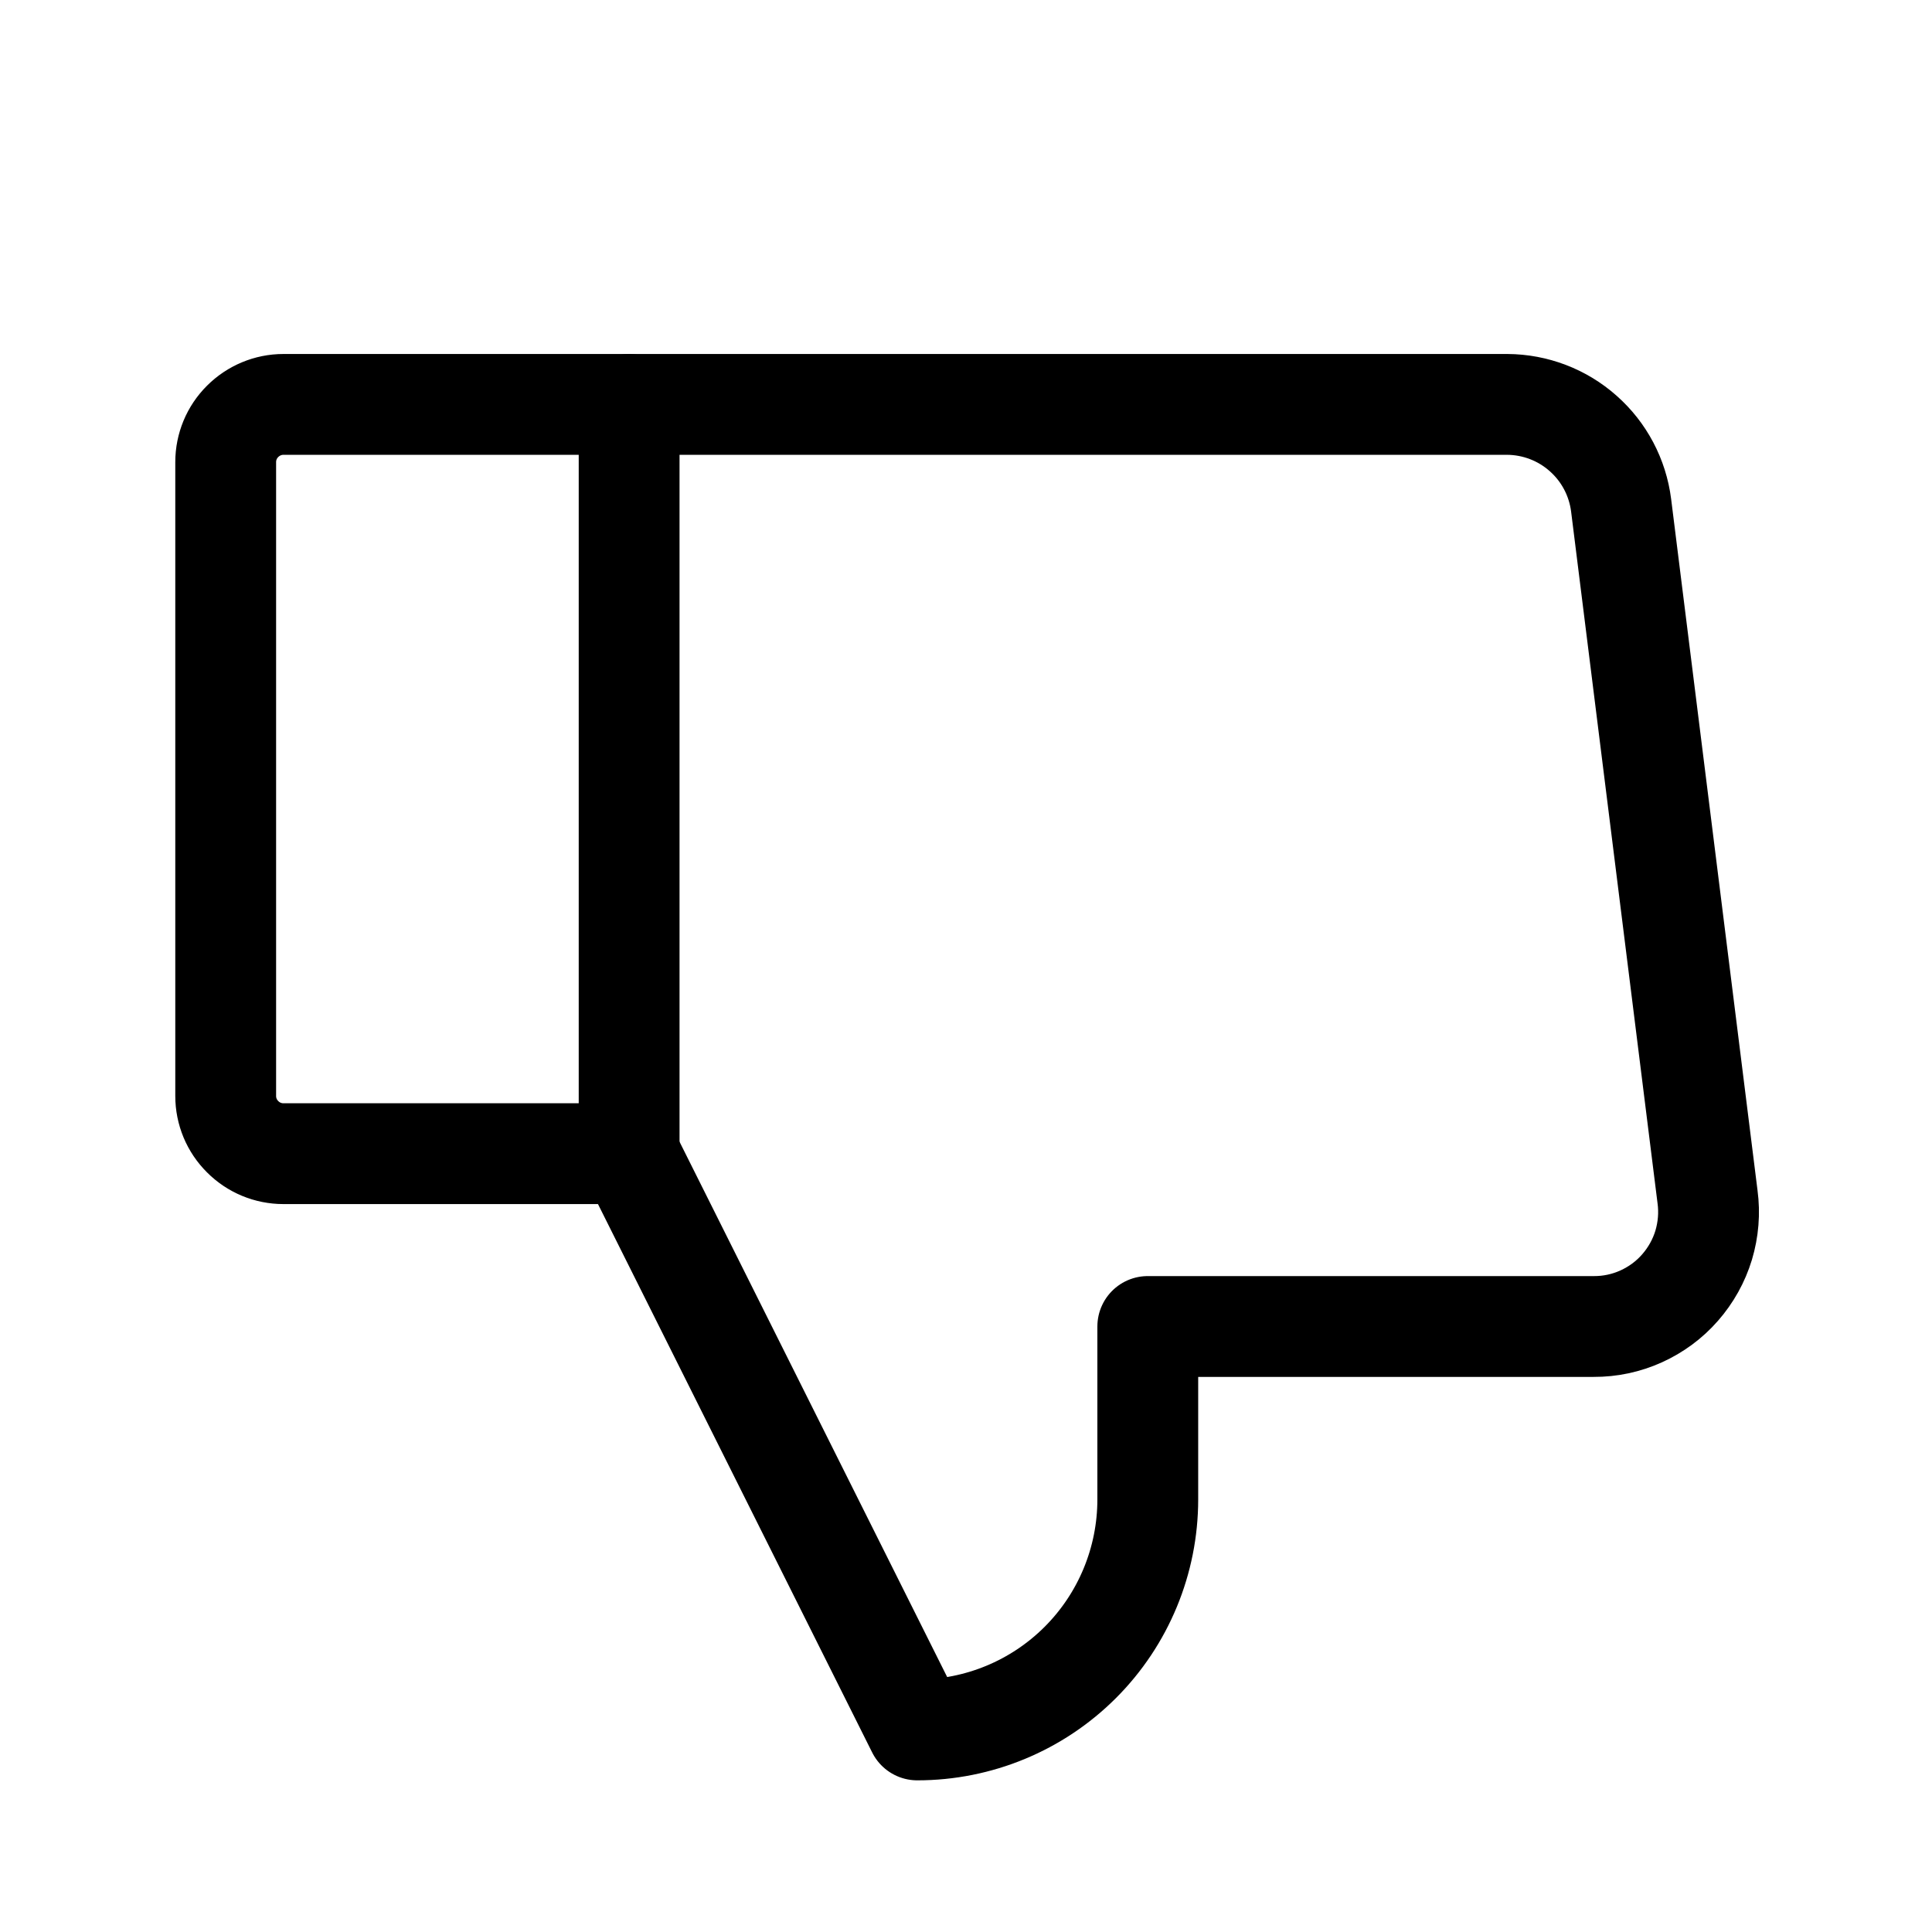 <svg width="22" height="22" viewBox="0 0 22 22" fill="none" xmlns="http://www.w3.org/2000/svg">
<path d="M3.227 4.605H7.164V13.137H3.227C3.053 13.137 2.886 13.068 2.763 12.944C2.639 12.821 2.57 12.655 2.57 12.48V5.262C2.57 5.088 2.639 4.921 2.763 4.798C2.886 4.675 3.053 4.605 3.227 4.605V4.605Z" stroke="black" stroke-width="1.148" stroke-linecap="round" stroke-linejoin="round"/>
<path d="M7.164 13.137L10.445 19.699C11.142 19.699 11.809 19.423 12.302 18.93C12.794 18.438 13.07 17.77 13.07 17.074V15.105H18.148C18.334 15.106 18.518 15.067 18.688 14.99C18.858 14.913 19.009 14.802 19.131 14.662C19.254 14.522 19.346 14.357 19.4 14.179C19.453 14.001 19.469 13.813 19.444 13.629L18.46 5.754C18.42 5.438 18.267 5.147 18.028 4.936C17.79 4.724 17.482 4.607 17.164 4.605H7.164" stroke="black" stroke-width="1.148" stroke-linecap="round" stroke-linejoin="round"/>
</svg>
